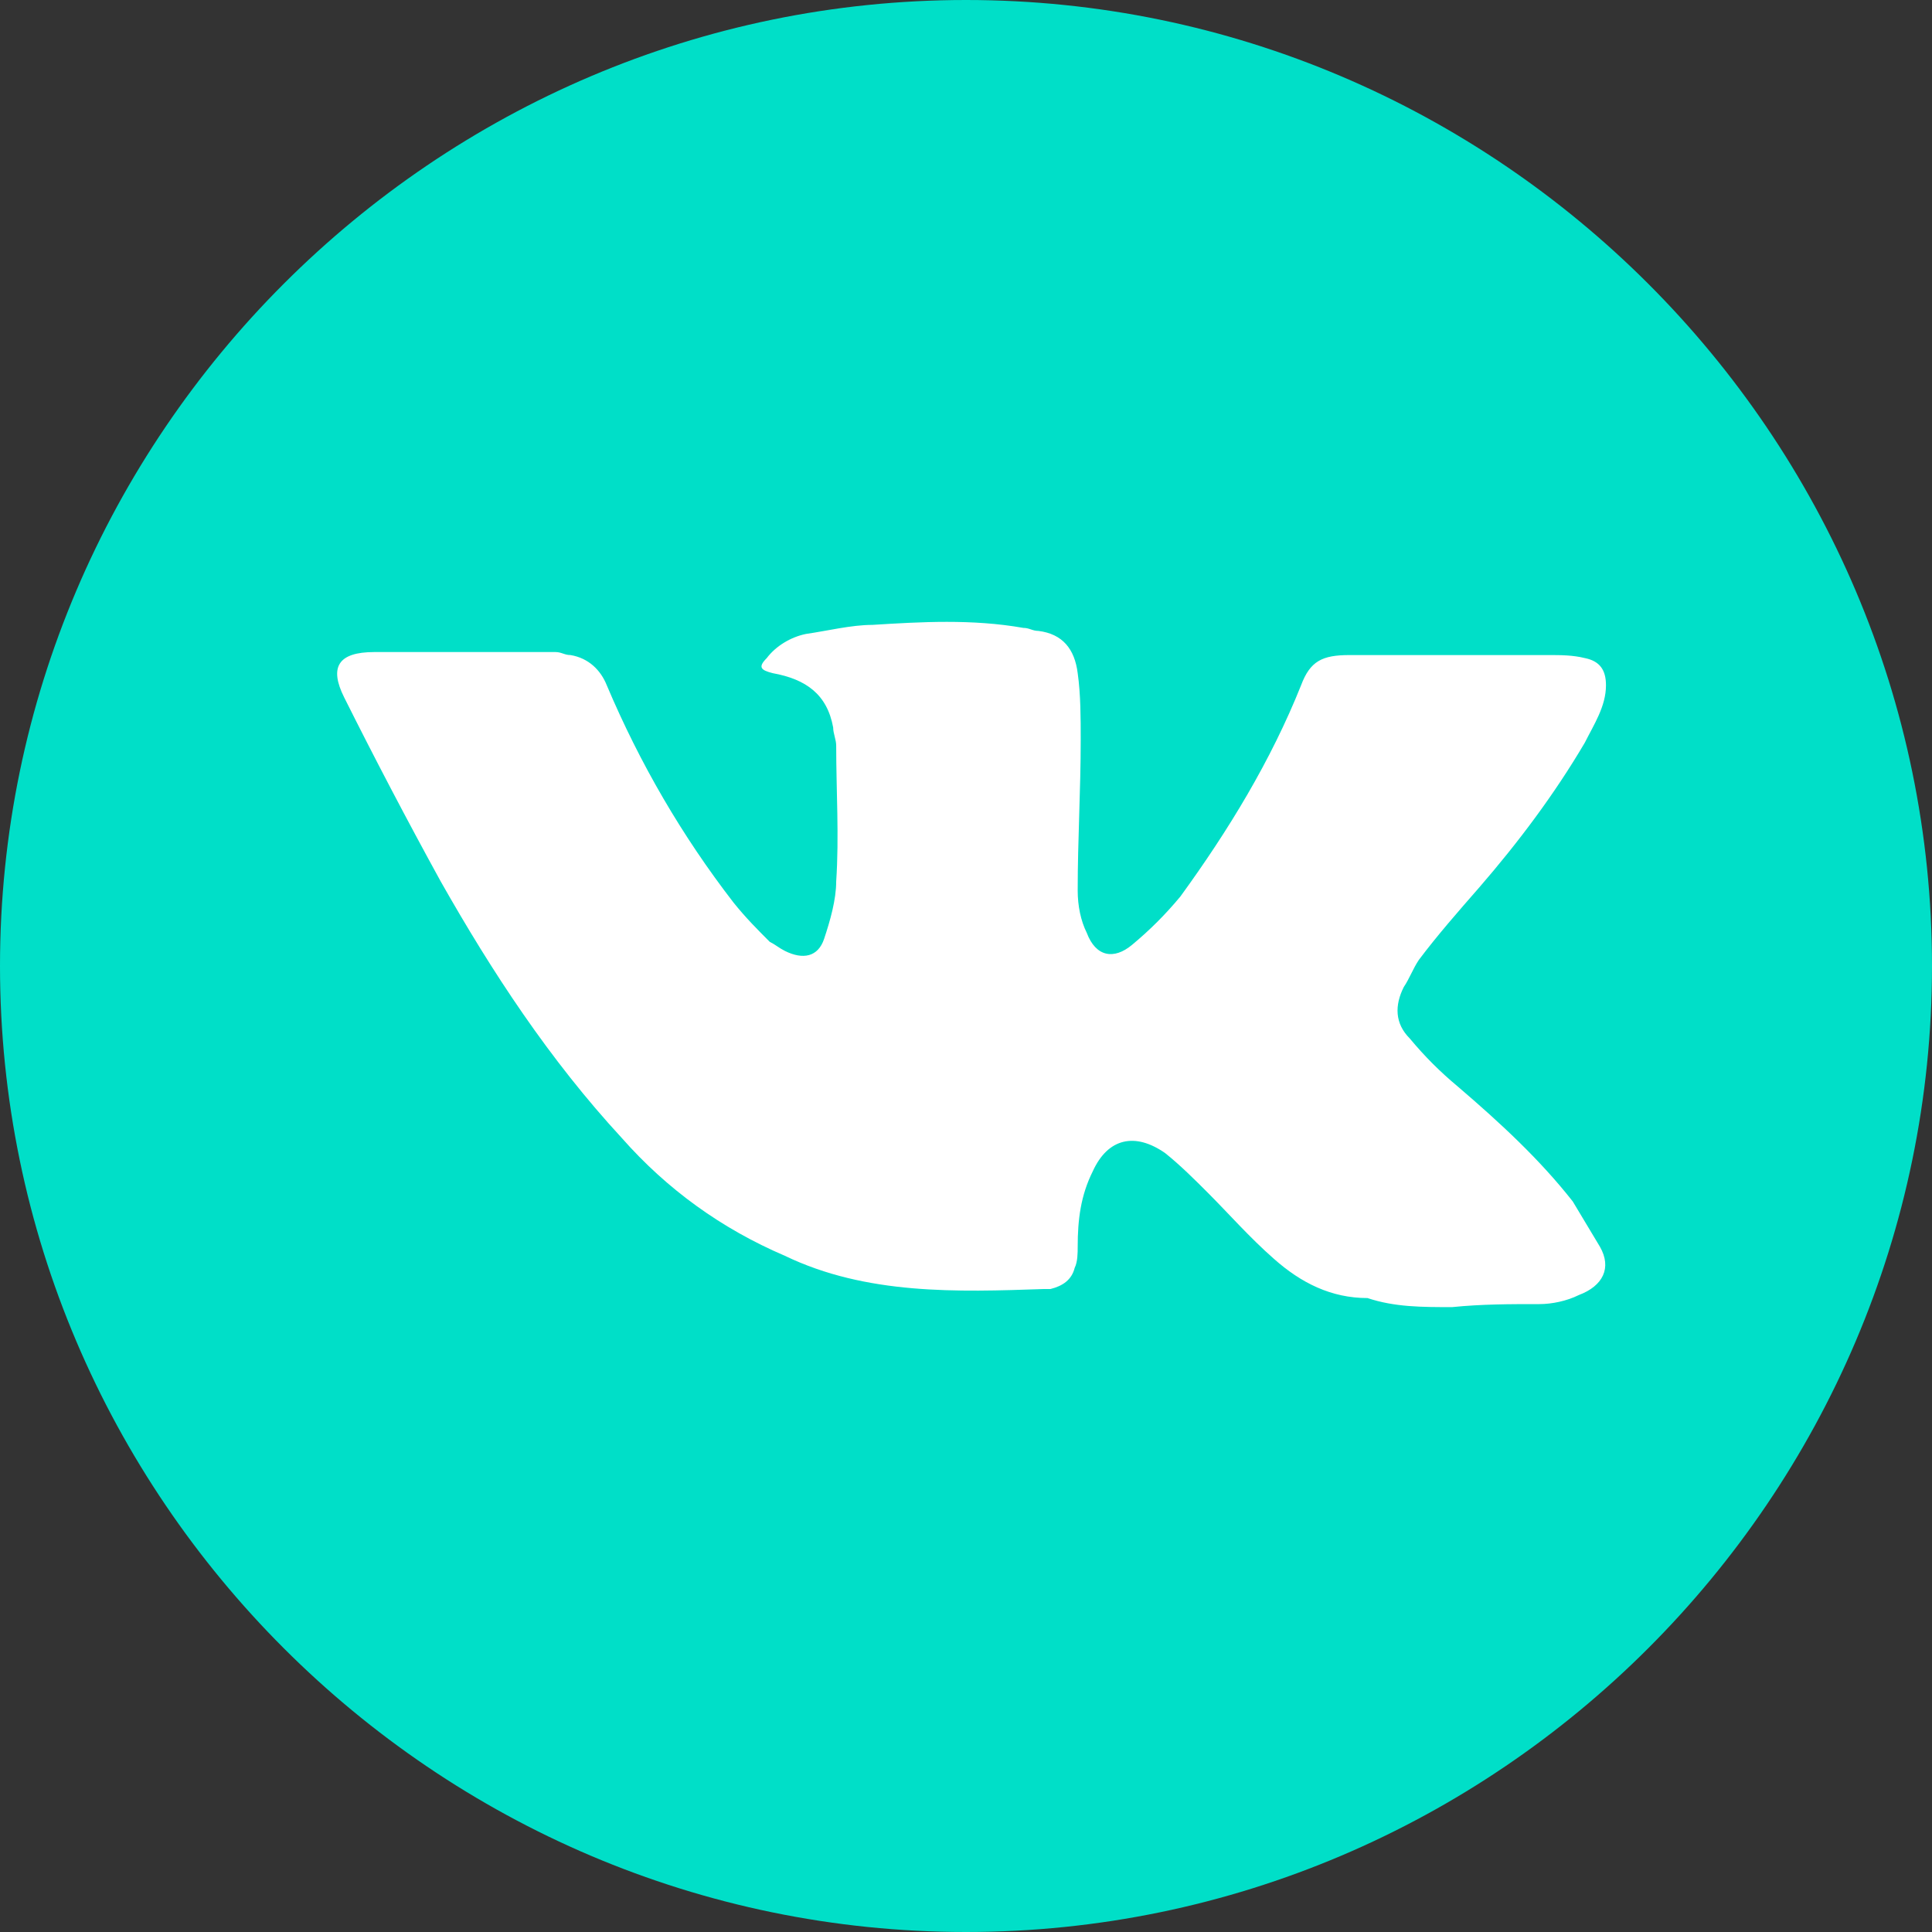 <?xml version="1.0" encoding="UTF-8"?> <!-- Generator: Adobe Illustrator 18.0.0, SVG Export Plug-In . SVG Version: 6.00 Build 0) --> <svg xmlns="http://www.w3.org/2000/svg" xmlns:xlink="http://www.w3.org/1999/xlink" id="Layer_1" x="0px" y="0px" viewBox="0 0 64 64" xml:space="preserve"><rect x="0" y="0" width="64" height="64" fill="#333333" stroke="none"/> <g> <path fill="#00DFC8" d="M32,64C14.4,64,0,49.6,0,32C0,14.4,14.4,0,32,0s32,14.4,32,32C64,49.6,49.6,64,32,64"></path> <path fill="#FFFFFF" d="M48.1,43.3L48.1,43.3c1-0.1,1.9-0.1,2.9-0.1c0.4,0,0.9-0.1,1.3-0.3c0.8-0.3,1.1-0.9,0.7-1.6 c-0.3-0.5-0.6-1-0.9-1.5c-1.1-1.4-2.4-2.6-3.8-3.8c-0.6-0.5-1.1-1-1.6-1.6c-0.5-0.5-0.5-1.1-0.2-1.7c0.2-0.3,0.3-0.6,0.5-0.9 c0.6-0.8,1.3-1.6,2-2.4c1.3-1.5,2.5-3.1,3.5-4.8c0.3-0.6,0.7-1.2,0.7-1.9c0-0.5-0.2-0.8-0.7-0.9c-0.4-0.1-0.8-0.1-1.2-0.1 c-2.2,0-4.4,0-6.6,0c-0.9,0-1.3,0.2-1.6,1c-1,2.5-2.4,4.8-4,7c-0.5,0.6-1,1.1-1.6,1.6c-0.6,0.5-1.2,0.4-1.5-0.4 c-0.2-0.4-0.3-0.9-0.3-1.4c0-1.7,0.1-3.3,0.1-5c0-0.7,0-1.5-0.1-2.2c-0.1-0.8-0.5-1.3-1.3-1.4c-0.2,0-0.3-0.1-0.5-0.1 c-1.7-0.3-3.4-0.2-5-0.1c-0.7,0-1.5,0.2-2.2,0.3c-0.5,0.1-1,0.4-1.3,0.8c-0.3,0.3-0.2,0.4,0.2,0.5c1.1,0.2,1.8,0.7,2,1.8 c0,0.2,0.1,0.4,0.1,0.6c0,1.5,0.1,3,0,4.5c0,0.6-0.2,1.3-0.4,1.9c-0.2,0.6-0.7,0.7-1.3,0.4c-0.2-0.1-0.3-0.2-0.5-0.3 c-0.4-0.4-0.8-0.8-1.2-1.3c-1.7-2.2-3.1-4.6-4.2-7.2c-0.2-0.5-0.6-0.9-1.2-1c-0.2,0-0.3-0.1-0.5-0.1c-2,0-4,0-6,0 c-1.2,0-1.5,0.5-1,1.5c1,2,2.1,4.1,3.2,6.1c1.7,3,3.6,5.9,6,8.5c1.5,1.7,3.3,3,5.4,3.9c2.7,1.3,5.7,1.2,8.6,1.1c0.1,0,0.1,0,0.2,0 c0.4-0.1,0.7-0.3,0.8-0.7c0.1-0.2,0.1-0.5,0.1-0.7c0-0.9,0.1-1.7,0.5-2.5c0.5-1.1,1.4-1.3,2.4-0.6c0.5,0.4,1,0.9,1.4,1.3 c0.7,0.7,1.4,1.5,2.2,2.2c0.9,0.8,1.9,1.3,3.1,1.3C46.2,43.3,47.1,43.3,48.1,43.3z"></path> </g> </svg> 